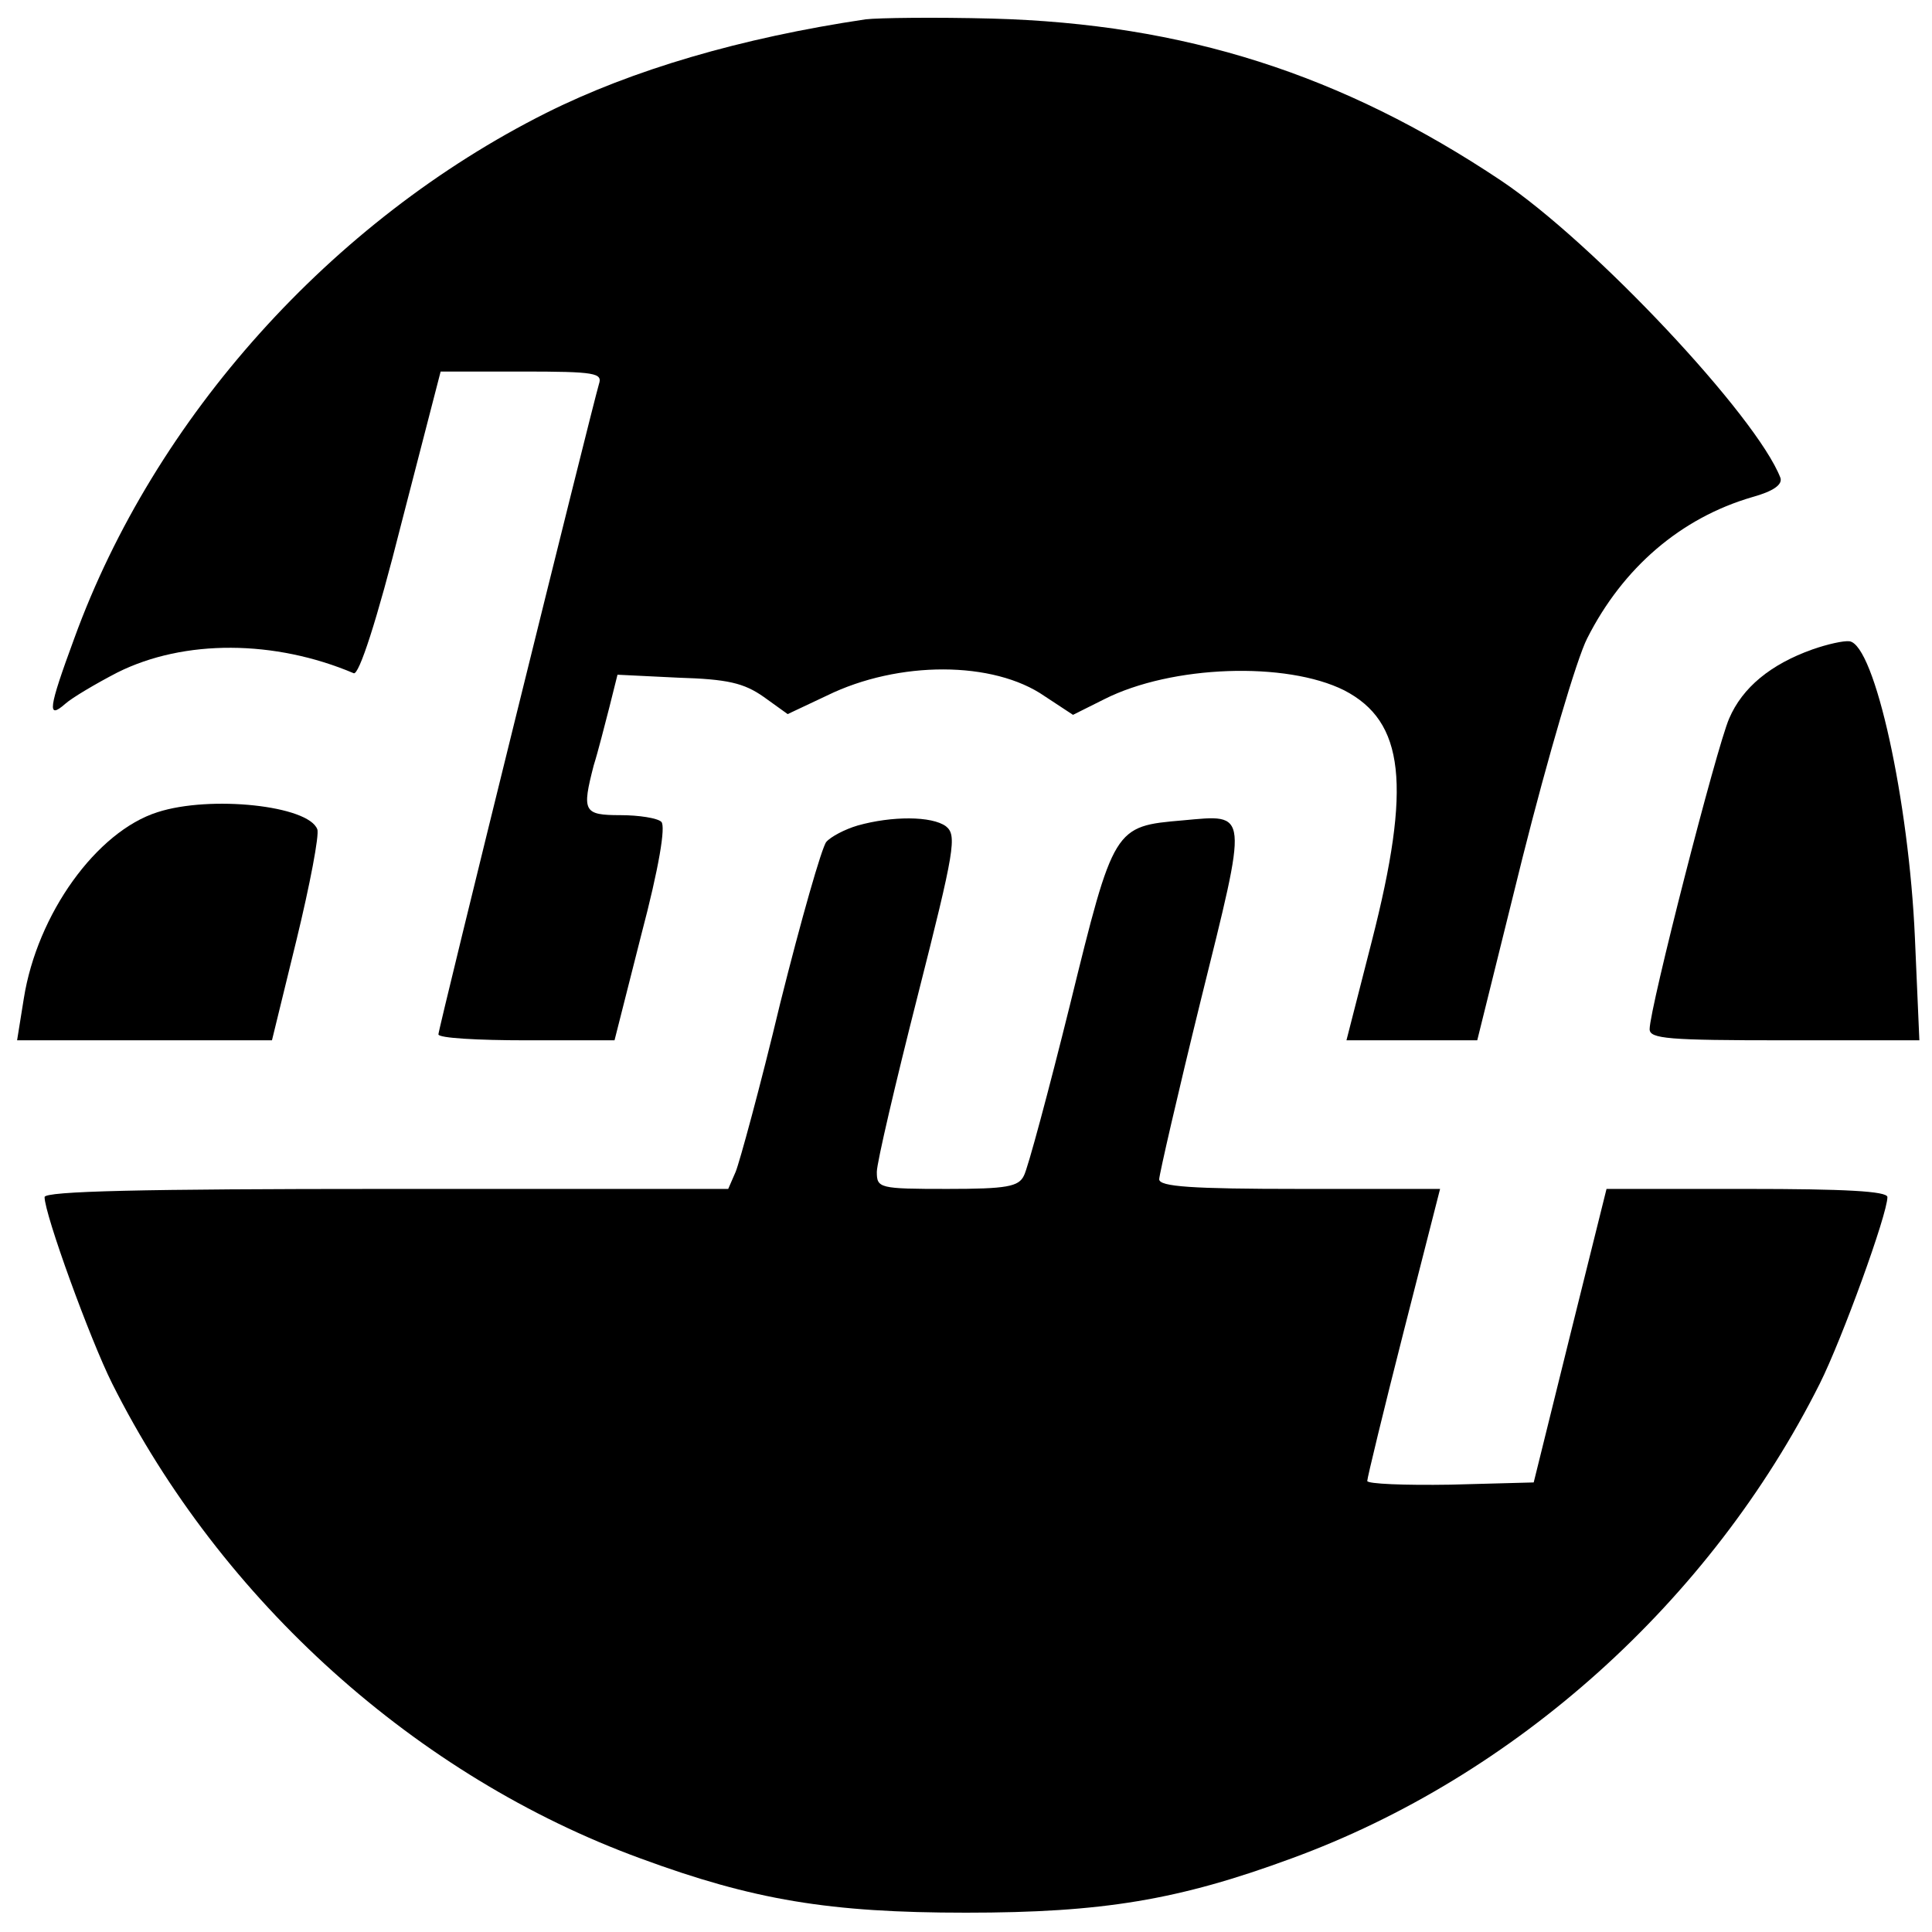 <?xml version="1.0" standalone="no"?>
<!DOCTYPE svg PUBLIC "-//W3C//DTD SVG 20010904//EN"
 "http://www.w3.org/TR/2001/REC-SVG-20010904/DTD/svg10.dtd">
<svg version="1.0" xmlns="http://www.w3.org/2000/svg"
 width="260pt" height="260pt" viewBox="0 0 260 260"
 preserveAspectRatio="xMidYMid meet">
<g transform="translate(0,260) scale(0.1,-0.1)"
fill="#000000" stroke="none">
<path d="M1165 2574 c-168 -25 -314 -68 -430 -126 -289 -145 -527 -410 -635
-707 -35 -95 -37 -110 -12 -88 9 8 41 27 70 42 90 45 212 44 318 -1 7 -3 31
70 64 201 l53 205 109 0 c100 0 109 -2 104 -17 -9 -30 -216 -867 -216 -875 0
-5 53 -8 118 -8 l119 0 36 142 c24 91 33 146 27 152 -5 5 -30 9 -55 9 -50 0
-52 5 -36 67 6 19 15 55 21 78 l11 44 82 -4 c66 -2 88 -7 115 -26 l32 -23 53
25 c96 47 224 47 293 -1 l38 -25 42 21 c91 46 245 51 323 12 81 -42 91 -127
37 -338 l-34 -133 88 0 88 0 61 246 c34 135 73 268 87 295 48 95 126 162 222
190 29 8 41 17 38 26 -32 83 -252 317 -376 400 -214 143 -426 211 -685 218
-77 2 -153 1 -170 -1z"/>
<path d="M2439 1726 c-56 -20 -94 -51 -112 -93 -17 -39 -107 -390 -107 -418 0
-13 25 -15 181 -15 l182 0 -6 138 c-8 184 -54 394 -88 399 -8 1 -30 -4 -50
-11z"/>
<path d="M212 1507 c-82 -26 -162 -137 -180 -251 l-9 -56 171 0 172 0 33 135
c18 74 31 142 28 149 -12 32 -144 46 -215 23z"/>
<path d="M1154 1489 c-17 -5 -36 -15 -42 -22 -6 -7 -34 -105 -62 -217 -27
-113 -55 -215 -60 -227 l-10 -23 -460 0 c-328 0 -460 -3 -460 -11 0 -23 61
-191 91 -251 147 -293 410 -529 711 -639 152 -56 254 -73 438 -73 184 0 286
17 438 73 301 110 564 346 711 639 30 60 91 228 91 251 0 8 -58 11 -189 11
l-189 0 -49 -197 -49 -198 -112 -3 c-62 -1 -112 1 -112 5 0 4 22 95 49 201
l49 192 -189 0 c-145 0 -189 3 -189 13 0 6 25 115 56 241 64 258 65 250 -24
242 -93 -8 -93 -8 -152 -248 -29 -117 -57 -221 -62 -230 -7 -15 -23 -18 -103
-18 -92 0 -95 1 -95 23 0 12 25 119 55 237 50 197 53 216 38 228 -19 14 -73
14 -119 1z"/>
</g>
</svg>
